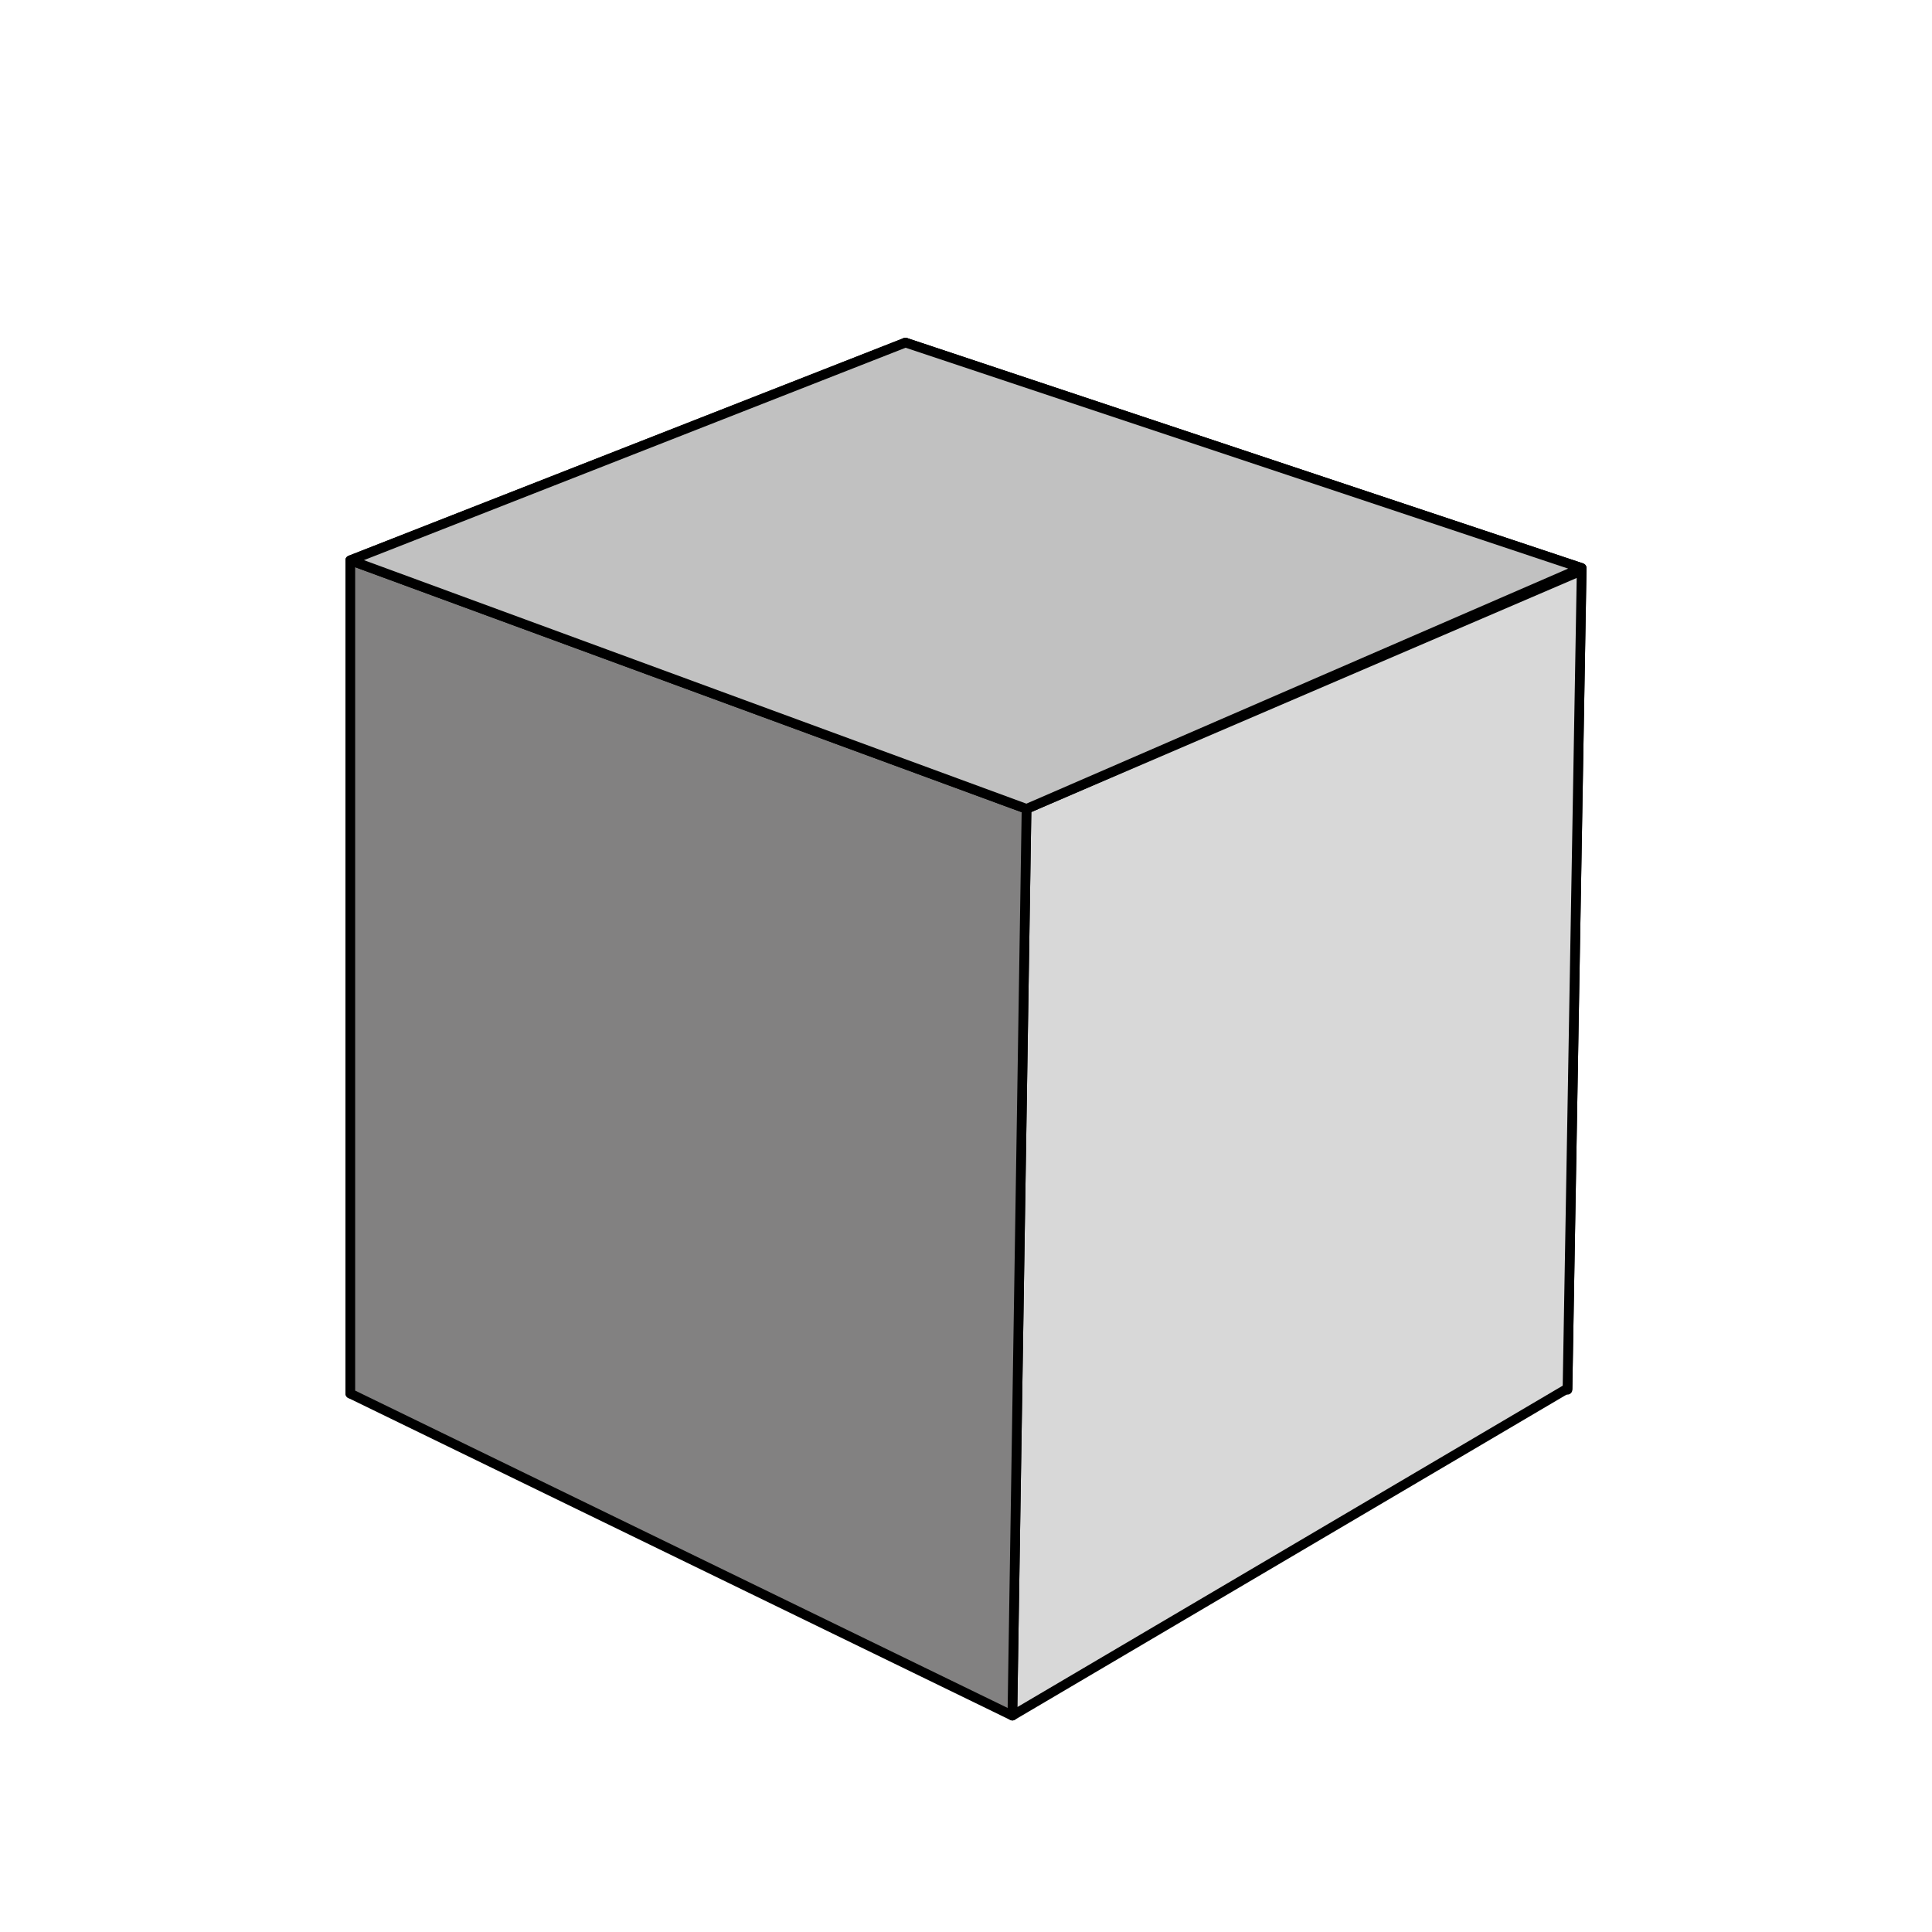 <?xml version="1.0" encoding="utf-8"?>
<!-- Generator: Adobe Illustrator 27.9.4, SVG Export Plug-In . SVG Version: 9.03 Build 54784)  -->
<svg version="1.1" id="Capa_1" xmlns="http://www.w3.org/2000/svg" xmlns:xlink="http://www.w3.org/1999/xlink" x="0px" y="0px"
	 viewBox="0 0 150 150" style="enable-background:new 0 0 150 150;" xml:space="preserve">
<style type="text/css">
	.st0{fill:#B5B5B5;stroke:#000000;stroke-width:0.75;stroke-linecap:round;stroke-linejoin:round;stroke-miterlimit:10;}
	.st1{fill:#606060;stroke:#000000;stroke-width:0.75;stroke-linejoin:round;stroke-miterlimit:10;}
	.st2{fill:#828181;stroke:#000000;stroke-width:0.75;stroke-linecap:round;stroke-linejoin:round;stroke-miterlimit:10;}
	.st3{fill:#BABABA;stroke:#000000;stroke-width:0.75;stroke-linejoin:round;stroke-miterlimit:10;}
	.st4{fill:#9B9B9B;stroke:#000000;stroke-width:0.75;stroke-linecap:round;stroke-linejoin:round;stroke-miterlimit:10;}
	.st5{fill:#D8D8D8;stroke:#000000;stroke-width:0.75;stroke-linejoin:round;stroke-miterlimit:10;}
	.st6{fill:#C1C1C1;stroke:#000000;stroke-width:0.75;stroke-linejoin:round;stroke-miterlimit:10;}
</style>
<polygon class="st0" points="70.3,26.6 27.2,43.5 27.2,108.2 70.3,86.2 "/>
<polygon class="st4" points="70.3,85.2 121.7,107.9 122.8,44.1 70.3,26.6 "/>
<polygon class="st5" points="122.8,44.3 79.7,62.8 78.6,133.2 121.7,107.8 "/>
<polygon class="st2" points="27.2,108.2 78.6,133.2 79.7,62.8 27.2,43.5 "/>
<polygon class="st6" points="27.2,43.5 70.3,26.6 122.8,44.1 79.7,62.8 "/>
</svg>
